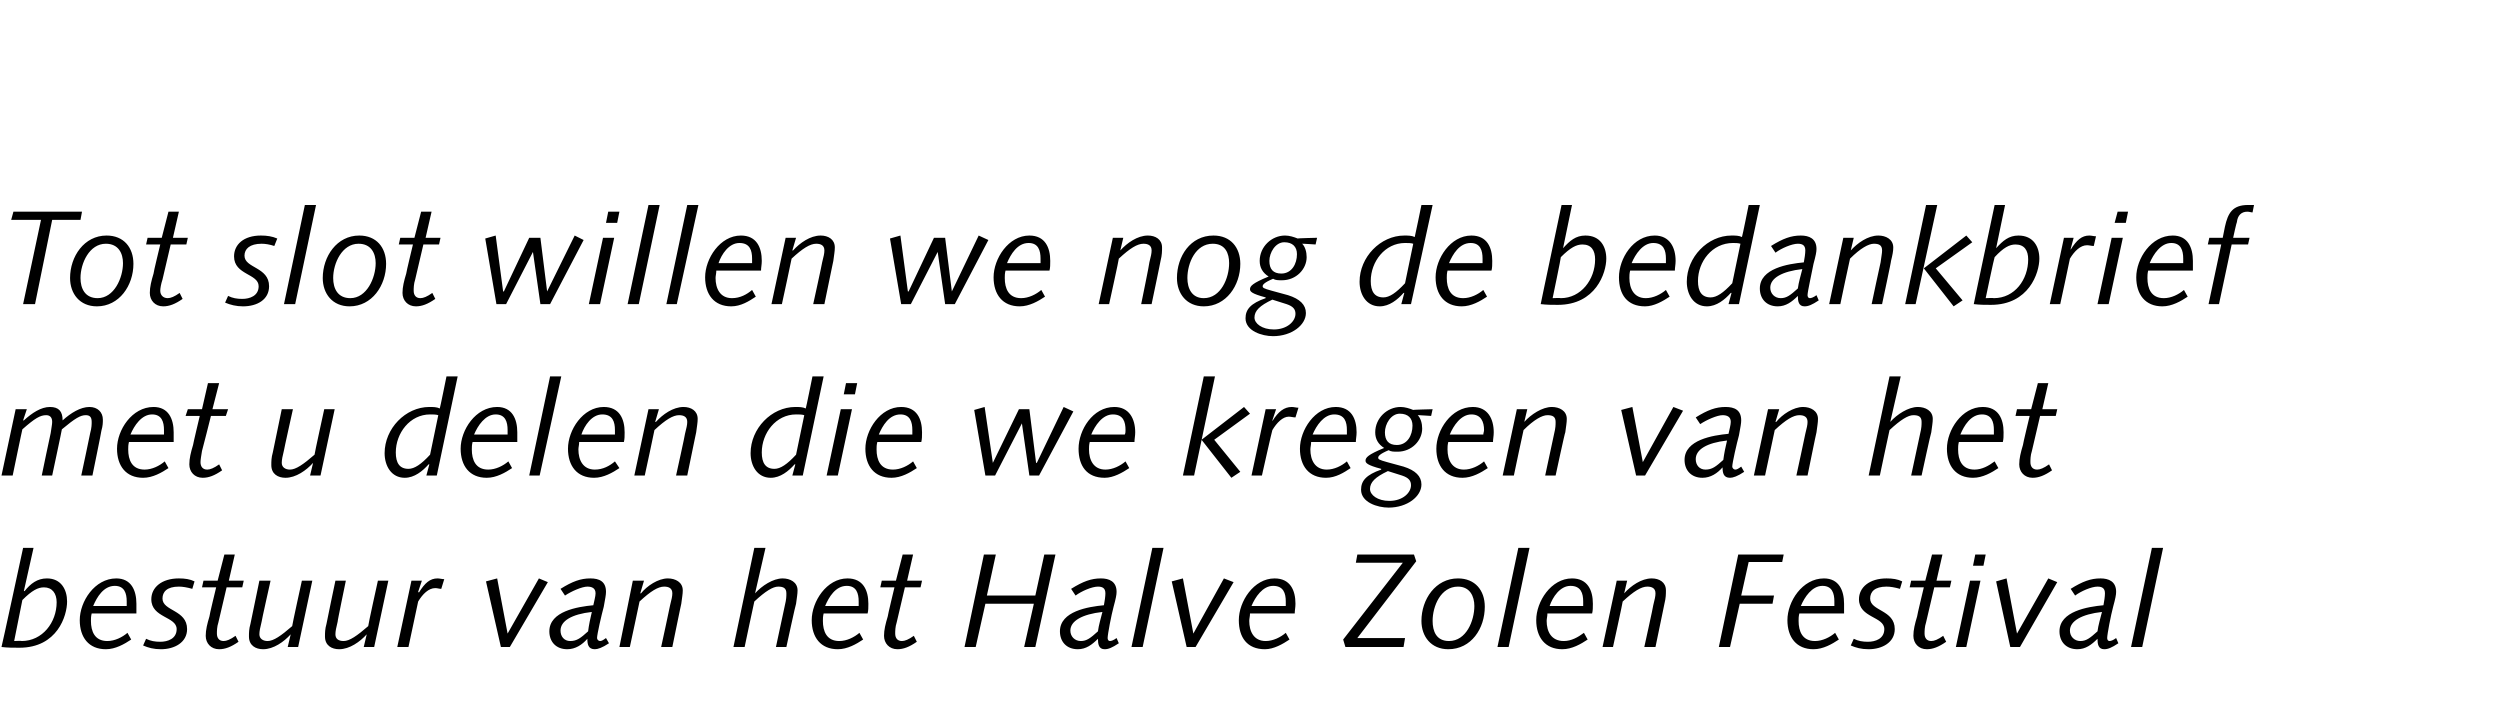 <?xml version="1.0" standalone="no"?><!DOCTYPE svg PUBLIC "-//W3C//DTD SVG 1.1//EN" "http://www.w3.org/Graphics/SVG/1.1/DTD/svg11.dtd"><svg xmlns="http://www.w3.org/2000/svg" version="1.1" width="335.4px" height="96.5px" viewBox="0 -1 335.4 96.5" style="top:-1px">  <desc>Tot slot willen we nog de bedankbrief met u delen die we kregen van het bestuur van het Halve Zolen Festival</desc>  <defs/>  <g id="Polygon70108">    <path d="M 3.1 72.5 L 4.5 72.5 L 3.2 78.3 C 3.2 78.3 3.28 78.29 3.3 78.3 C 4.1 77.3 5 76.6 6.3 76.6 C 8.2 76.6 9 78.1 9 79.7 C 9 81.6 7.7 85.9 2.6 85.9 C 1.8 85.9 1 85.9 0.2 85.8 C 0.23 85.82 3.1 72.5 3.1 72.5 Z M 1.9 85 C 1.9 85 2.93 84.95 2.9 85 C 5.7 85 7.6 82.5 7.6 79.8 C 7.6 78.6 7 77.8 5.9 77.8 C 5.1 77.8 4.3 78.2 3 79.5 C 3.01 79.5 1.9 85 1.9 85 Z M 17 80.3 C 17 80.1 17 79.9 17 79.7 C 17 78.6 16.7 77.6 15.4 77.6 C 13.9 77.6 13 79.1 12.5 80.3 C 12.5 80.3 17 80.3 17 80.3 Z M 12.3 81.3 C 12.2 81.7 12.2 82 12.2 82.3 C 12.2 83.7 12.7 85 14.4 85 C 15.4 85 16.4 84.5 17.1 83.9 C 17.1 83.9 17.6 84.8 17.6 84.8 C 16.7 85.4 15.5 86.1 14.2 86.1 C 11.9 86.1 10.7 84.5 10.7 82.2 C 10.7 79.7 12.7 76.6 15.6 76.6 C 17.6 76.6 18.3 78.2 18.3 80 C 18.3 80.5 18.3 80.9 18.3 81.3 C 18.3 81.3 12.3 81.3 12.3 81.3 Z M 19.6 84.7 C 20.2 85 20.8 85.1 21.5 85.1 C 22.5 85.1 23.7 84.7 23.7 83.4 C 23.7 81.7 20.3 81.9 20.3 79.4 C 20.3 77.8 21.7 76.6 24 76.6 C 24.8 76.6 25.5 76.7 26.1 77 C 26.1 77 25.8 78 25.8 78 C 25.1 77.8 24.5 77.7 24 77.7 C 22.4 77.7 21.8 78.4 21.8 79.3 C 21.8 81 25.1 80.8 25.1 83.4 C 25.1 85.2 23.4 86.1 21.6 86.1 C 20.6 86.1 19.9 85.9 19.2 85.6 C 19.2 85.6 19.6 84.7 19.6 84.7 Z M 27.3 76.9 L 29.2 76.9 L 30.1 73.4 L 31.5 73.4 L 30.7 76.9 L 32.7 76.9 L 32.5 77.8 L 30.4 77.8 C 30.4 77.8 29.3 82.47 29.3 82.5 C 29.1 83.1 29.1 83.7 29.1 84 C 29.1 84.6 29.4 85 30 85 C 30.4 85 30.9 84.8 31.6 84.3 C 31.6 84.3 32 85.1 32 85.1 C 31 85.8 30.2 86.1 29.4 86.1 C 28.3 86.1 27.6 85.3 27.6 84.3 C 27.6 83.5 27.8 82.7 28.1 81.7 C 28.06 81.66 29 77.8 29 77.8 L 27.1 77.8 L 27.3 76.9 Z M 34.8 76.9 L 36.3 76.9 C 36.3 76.9 35.06 82.43 35.1 82.4 C 34.9 83.2 34.8 83.7 34.8 84.1 C 34.8 84.7 35.3 85 35.9 85 C 36.7 85 37.7 84.3 39.2 83 C 39.17 82.96 40.5 76.9 40.5 76.9 L 41.9 76.9 L 40 85.8 L 38.6 85.8 L 39 84.1 C 39 84.1 39.01 84.05 39 84.1 C 38.1 85.1 36.7 86.1 35.3 86.1 C 34.3 86.1 33.4 85.6 33.4 84.4 C 33.4 83.9 33.4 83.4 33.6 82.7 C 33.59 82.7 34.8 76.9 34.8 76.9 Z M 45 76.9 L 46.4 76.9 C 46.4 76.9 45.25 82.43 45.3 82.4 C 45.1 83.2 45 83.7 45 84.1 C 45 84.7 45.4 85 46.1 85 C 46.9 85 47.9 84.3 49.4 83 C 49.36 82.96 50.7 76.9 50.7 76.9 L 52.1 76.9 L 50.2 85.8 L 48.8 85.8 L 49.2 84.1 C 49.2 84.1 49.19 84.05 49.2 84.1 C 48.3 85.1 46.9 86.1 45.5 86.1 C 44.5 86.1 43.6 85.6 43.6 84.4 C 43.6 83.9 43.6 83.4 43.8 82.7 C 43.78 82.7 45 76.9 45 76.9 Z M 55.2 76.9 L 56.6 76.9 L 56.1 78.4 C 56.1 78.4 56.18 78.46 56.2 78.5 C 57 77.2 57.7 76.6 58.7 76.6 C 59 76.6 59.3 76.7 59.6 76.7 C 59.6 76.7 59.2 78 59.2 78 C 58.9 78 58.7 77.9 58.4 77.9 C 57.5 77.9 56.7 78.7 56.1 79.7 C 56.09 79.72 54.8 85.8 54.8 85.8 L 53.3 85.8 L 55.2 76.9 Z M 65.2 77 L 66.7 76.6 L 68.1 84 L 72.3 76.6 L 73.5 77.1 L 68.4 85.8 L 67.2 85.8 L 65.2 77 Z M 76.5 85 C 77.4 85 77.9 84.6 78.9 83.7 C 79 82.9 79.2 81.9 79.4 81.1 C 76.7 81.4 75.2 82.3 75.2 83.6 C 75.2 84.4 75.7 85 76.5 85 Z M 75.2 78 C 76.8 77 77.9 76.6 79.2 76.6 C 80.4 76.6 81.3 77 81.3 78.4 C 81.3 78.8 81.2 79.3 81 80.4 C 80.7 81.5 80.1 84.1 80.1 84.6 C 80.1 84.8 80.3 85 80.5 85 C 80.7 85 80.9 84.9 81.3 84.6 C 81.3 84.6 81.7 85.3 81.7 85.3 C 80.8 85.9 80.2 86.1 79.8 86.1 C 78.9 86.1 78.8 85.4 78.8 84.7 C 78.1 85.5 77.2 86.1 76.1 86.1 C 74.6 86.1 73.7 85.1 73.7 83.7 C 73.7 81 77.5 80.4 79.6 80.2 C 79.7 79.7 79.9 79 79.9 78.6 C 79.9 77.9 79.4 77.7 78.8 77.7 C 78.1 77.7 76.7 78.3 75.8 78.9 C 75.8 78.9 75.2 78 75.2 78 Z M 84.9 76.9 L 86.4 76.9 L 85.9 78.6 C 85.9 78.6 85.97 78.62 86 78.6 C 86.8 77.6 88.3 76.6 89.6 76.6 C 90.6 76.6 91.6 77.1 91.6 78.2 C 91.6 78.7 91.5 79.2 91.4 80 C 91.39 79.97 90.2 85.8 90.2 85.8 L 88.7 85.8 C 88.7 85.8 89.91 80.24 89.9 80.2 C 90.1 79.4 90.2 79 90.2 78.6 C 90.2 77.9 89.7 77.7 89.1 77.7 C 88.3 77.7 87.3 78.3 85.8 79.7 C 85.81 79.72 84.5 85.8 84.5 85.8 L 83.1 85.8 L 84.9 76.9 Z M 101.2 72.5 L 102.7 72.5 L 101.3 78.6 C 101.3 78.6 101.34 78.62 101.3 78.6 C 102.2 77.6 103.7 76.6 105 76.6 C 106 76.6 107 77.1 107 78.2 C 107 78.7 106.9 79.2 106.8 80 C 106.76 79.97 105.5 85.8 105.5 85.8 L 104.1 85.8 C 104.1 85.8 105.28 80.24 105.3 80.2 C 105.5 79.4 105.5 79 105.5 78.6 C 105.5 77.9 105.1 77.7 104.4 77.7 C 103.7 77.7 102.7 78.3 101.2 79.7 C 101.18 79.72 99.9 85.8 99.9 85.8 L 98.4 85.8 L 101.2 72.5 Z M 115.2 80.3 C 115.2 80.1 115.2 79.9 115.2 79.7 C 115.2 78.6 114.9 77.6 113.6 77.6 C 112.1 77.6 111.2 79.1 110.7 80.3 C 110.7 80.3 115.2 80.3 115.2 80.3 Z M 110.5 81.3 C 110.4 81.7 110.4 82 110.4 82.3 C 110.4 83.7 110.9 85 112.6 85 C 113.6 85 114.6 84.5 115.3 83.9 C 115.3 83.9 115.8 84.8 115.8 84.8 C 114.9 85.4 113.7 86.1 112.4 86.1 C 110.1 86.1 108.9 84.5 108.9 82.2 C 108.9 79.7 110.9 76.6 113.7 76.6 C 115.8 76.6 116.5 78.2 116.5 80 C 116.5 80.5 116.5 80.9 116.4 81.3 C 116.4 81.3 110.5 81.3 110.5 81.3 Z M 118.3 76.9 L 120.2 76.9 L 121.1 73.4 L 122.5 73.4 L 121.7 76.9 L 123.7 76.9 L 123.5 77.8 L 121.4 77.8 C 121.4 77.8 120.31 82.47 120.3 82.5 C 120.1 83.1 120.1 83.7 120.1 84 C 120.1 84.6 120.4 85 121 85 C 121.4 85 121.9 84.8 122.6 84.3 C 122.6 84.3 123 85.1 123 85.1 C 122 85.8 121.2 86.1 120.4 86.1 C 119.3 86.1 118.6 85.3 118.6 84.3 C 118.6 83.5 118.8 82.7 119.1 81.7 C 119.07 81.66 120 77.8 120 77.8 L 118.1 77.8 L 118.3 76.9 Z M 132 73.4 L 133.6 73.4 L 132.4 78.9 L 138.9 78.9 L 140.1 73.4 L 141.6 73.4 L 138.9 85.8 L 137.4 85.8 L 138.7 80 L 132.2 80 L 130.9 85.8 L 129.4 85.8 L 132 73.4 Z M 145 85 C 145.8 85 146.3 84.6 147.3 83.7 C 147.4 82.9 147.7 81.9 147.9 81.1 C 145.2 81.4 143.6 82.3 143.6 83.6 C 143.6 84.4 144.2 85 145 85 Z M 143.7 78 C 145.3 77 146.4 76.6 147.7 76.6 C 148.8 76.6 149.8 77 149.8 78.4 C 149.8 78.8 149.7 79.3 149.4 80.4 C 149.1 81.5 148.6 84.1 148.6 84.6 C 148.6 84.8 148.7 85 148.9 85 C 149.1 85 149.4 84.9 149.8 84.6 C 149.8 84.6 150.1 85.3 150.1 85.3 C 149.2 85.9 148.7 86.1 148.2 86.1 C 147.4 86.1 147.3 85.4 147.3 84.7 C 146.5 85.5 145.7 86.1 144.6 86.1 C 143.1 86.1 142.2 85.1 142.2 83.7 C 142.2 81 146 80.4 148.1 80.2 C 148.2 79.7 148.3 79 148.3 78.6 C 148.3 77.9 147.9 77.7 147.3 77.7 C 146.5 77.7 145.1 78.3 144.3 78.9 C 144.3 78.9 143.7 78 143.7 78 Z M 154.6 72.5 L 156.1 72.5 L 153.3 85.8 L 151.8 85.8 L 154.6 72.5 Z M 157.2 77 L 158.7 76.6 L 160.1 84 L 164.2 76.6 L 165.5 77.1 L 160.4 85.8 L 159.2 85.8 L 157.2 77 Z M 172.5 80.3 C 172.5 80.1 172.5 79.9 172.5 79.7 C 172.5 78.6 172.2 77.6 170.8 77.6 C 169.4 77.6 168.4 79.1 167.9 80.3 C 167.9 80.3 172.5 80.3 172.5 80.3 Z M 167.7 81.3 C 167.7 81.7 167.6 82 167.6 82.3 C 167.6 83.7 168.2 85 169.8 85 C 170.8 85 171.8 84.5 172.5 83.9 C 172.5 83.9 173 84.8 173 84.8 C 172.1 85.4 170.9 86.1 169.7 86.1 C 167.3 86.1 166.2 84.5 166.2 82.2 C 166.2 79.7 168.2 76.6 171 76.6 C 173.1 76.6 173.8 78.2 173.8 80 C 173.8 80.5 173.7 80.9 173.7 81.3 C 173.7 81.3 167.7 81.3 167.7 81.3 Z M 180.2 84.8 L 188.2 74.5 L 181.9 74.5 L 182.1 73.4 L 189.7 73.4 L 190 74.3 L 182.1 84.6 L 188.5 84.6 L 188.3 85.8 L 180.5 85.8 L 180.2 84.8 Z M 194.4 85 C 196.7 85 197.8 82.3 197.8 80.3 C 197.8 79 197.2 77.7 195.6 77.7 C 193.3 77.7 192.2 80.3 192.2 82.3 C 192.2 83.7 192.7 85 194.4 85 Z M 195.6 76.6 C 197.9 76.6 199.2 78.2 199.2 80.4 C 199.2 83.3 197.4 86.1 194.3 86.1 C 192 86.1 190.7 84.4 190.7 82.3 C 190.7 79.4 192.6 76.6 195.6 76.6 Z M 203.7 72.5 L 205.2 72.5 L 202.4 85.8 L 200.9 85.8 L 203.7 72.5 Z M 212.4 80.3 C 212.4 80.1 212.4 79.9 212.4 79.7 C 212.4 78.6 212.1 77.6 210.7 77.6 C 209.3 77.6 208.3 79.1 207.9 80.3 C 207.9 80.3 212.4 80.3 212.4 80.3 Z M 207.6 81.3 C 207.6 81.7 207.5 82 207.5 82.3 C 207.5 83.7 208.1 85 209.8 85 C 210.8 85 211.7 84.5 212.5 83.9 C 212.5 83.9 213 84.8 213 84.8 C 212.1 85.4 210.9 86.1 209.6 86.1 C 207.3 86.1 206.1 84.5 206.1 82.2 C 206.1 79.7 208.1 76.6 210.9 76.6 C 213 76.6 213.7 78.2 213.7 80 C 213.7 80.5 213.7 80.9 213.6 81.3 C 213.6 81.3 207.6 81.3 207.6 81.3 Z M 216.9 76.9 L 218.3 76.9 L 217.9 78.6 C 217.9 78.6 217.89 78.62 217.9 78.6 C 218.8 77.6 220.2 76.6 221.6 76.6 C 222.6 76.6 223.5 77.1 223.5 78.2 C 223.5 78.7 223.5 79.2 223.3 80 C 223.31 79.97 222.1 85.8 222.1 85.8 L 220.6 85.8 C 220.6 85.8 221.83 80.24 221.8 80.2 C 222 79.4 222.1 79 222.1 78.6 C 222.1 77.9 221.6 77.7 221 77.7 C 220.2 77.7 219.2 78.3 217.7 79.7 C 217.73 79.72 216.4 85.8 216.4 85.8 L 215 85.8 L 216.9 76.9 Z M 233.2 73.4 L 239.3 73.4 L 239.1 74.4 L 234.6 74.4 L 233.6 78.9 L 238 78.9 L 237.8 80 L 233.4 80 L 232.1 85.8 L 230.6 85.8 L 233.2 73.4 Z M 246.1 80.3 C 246.1 80.1 246.1 79.9 246.1 79.7 C 246.1 78.6 245.8 77.6 244.5 77.6 C 243.1 77.6 242.1 79.1 241.6 80.3 C 241.6 80.3 246.1 80.3 246.1 80.3 Z M 241.4 81.3 C 241.3 81.7 241.3 82 241.3 82.3 C 241.3 83.7 241.8 85 243.5 85 C 244.5 85 245.5 84.5 246.2 83.9 C 246.2 83.9 246.7 84.8 246.7 84.8 C 245.8 85.4 244.6 86.1 243.3 86.1 C 241 86.1 239.8 84.5 239.8 82.2 C 239.8 79.7 241.8 76.6 244.7 76.6 C 246.7 76.6 247.4 78.2 247.4 80 C 247.4 80.5 247.4 80.9 247.4 81.3 C 247.4 81.3 241.4 81.3 241.4 81.3 Z M 248.7 84.7 C 249.3 85 249.9 85.1 250.6 85.1 C 251.6 85.1 252.8 84.7 252.8 83.4 C 252.8 81.7 249.4 81.9 249.4 79.4 C 249.4 77.8 250.8 76.6 253.1 76.6 C 253.9 76.6 254.6 76.7 255.2 77 C 255.2 77 254.9 78 254.9 78 C 254.2 77.8 253.6 77.7 253.1 77.7 C 251.5 77.7 250.9 78.4 250.9 79.3 C 250.9 81 254.2 80.8 254.2 83.4 C 254.2 85.2 252.5 86.1 250.7 86.1 C 249.7 86.1 249 85.9 248.3 85.6 C 248.3 85.6 248.7 84.7 248.7 84.7 Z M 256.4 76.9 L 258.3 76.9 L 259.2 73.4 L 260.6 73.4 L 259.8 76.9 L 261.8 76.9 L 261.6 77.8 L 259.5 77.8 C 259.5 77.8 258.41 82.47 258.4 82.5 C 258.2 83.1 258.2 83.7 258.2 84 C 258.2 84.6 258.5 85 259.1 85 C 259.5 85 260 84.8 260.7 84.3 C 260.7 84.3 261.1 85.1 261.1 85.1 C 260.1 85.8 259.3 86.1 258.5 86.1 C 257.4 86.1 256.7 85.3 256.7 84.3 C 256.7 83.5 256.9 82.7 257.2 81.7 C 257.17 81.66 258.1 77.8 258.1 77.8 L 256.2 77.8 L 256.4 76.9 Z M 264.3 76.9 L 265.7 76.9 L 263.8 85.8 L 262.4 85.8 L 264.3 76.9 Z M 265 73.4 L 266.4 73.4 L 266.1 74.9 L 264.7 74.9 L 265 73.4 Z M 267.8 77 L 269.2 76.6 L 270.6 84 L 274.8 76.6 L 276 77.1 L 271 85.8 L 269.7 85.8 L 267.8 77 Z M 279.1 85 C 279.9 85 280.4 84.6 281.4 83.7 C 281.5 82.9 281.8 81.9 282 81.1 C 279.3 81.4 277.7 82.3 277.7 83.6 C 277.7 84.4 278.3 85 279.1 85 Z M 277.8 78 C 279.4 77 280.5 76.6 281.8 76.6 C 282.9 76.6 283.9 77 283.9 78.4 C 283.9 78.8 283.8 79.3 283.5 80.4 C 283.2 81.5 282.7 84.1 282.7 84.6 C 282.7 84.8 282.8 85 283 85 C 283.2 85 283.5 84.9 283.9 84.6 C 283.9 84.6 284.2 85.3 284.2 85.3 C 283.3 85.9 282.8 86.1 282.3 86.1 C 281.5 86.1 281.4 85.4 281.4 84.7 C 280.6 85.5 279.8 86.1 278.7 86.1 C 277.2 86.1 276.3 85.1 276.3 83.7 C 276.3 81 280.1 80.4 282.2 80.2 C 282.3 79.7 282.4 79 282.4 78.6 C 282.4 77.9 282 77.7 281.4 77.7 C 280.6 77.7 279.2 78.3 278.4 78.9 C 278.4 78.9 277.8 78 277.8 78 Z M 288.7 72.5 L 290.2 72.5 L 287.4 85.8 L 285.9 85.8 L 288.7 72.5 Z " stroke="none" fill="#000"/>  </g>  <g id="Polygon70107">    <path d="M 2.1 53.9 L 3.6 53.9 L 3.1 55.4 C 3.1 55.4 3.17 55.42 3.2 55.4 C 4.3 54.4 5.5 53.6 6.7 53.6 C 7.9 53.6 8.4 54.2 8.4 55.4 C 9.5 54.4 10.8 53.6 12 53.6 C 13.1 53.6 13.8 54.3 13.8 55.3 C 13.8 55.7 13.8 56.1 13.6 56.8 C 13.63 56.81 12.4 62.8 12.4 62.8 L 10.9 62.8 C 10.9 62.8 12.11 57.15 12.1 57.1 C 12.3 56.4 12.3 55.9 12.3 55.6 C 12.3 54.9 12 54.7 11.5 54.7 C 10.8 54.7 10.1 55.1 8.3 56.6 C 8.33 56.57 7 62.8 7 62.8 L 5.6 62.8 C 5.6 62.8 6.77 57.15 6.8 57.1 C 6.9 56.4 7 55.9 7 55.6 C 7 54.9 6.6 54.7 6.2 54.7 C 5.4 54.7 4.7 55.1 3 56.6 C 2.99 56.57 1.7 62.8 1.7 62.8 L 0.2 62.8 L 2.1 53.9 Z M 22 57.3 C 22 57.1 22 56.9 22 56.7 C 22 55.6 21.7 54.6 20.4 54.6 C 19 54.6 18 56.1 17.5 57.3 C 17.5 57.3 22 57.3 22 57.3 Z M 17.3 58.3 C 17.2 58.7 17.2 59 17.2 59.3 C 17.2 60.7 17.7 62 19.4 62 C 20.4 62 21.4 61.5 22.1 60.9 C 22.1 60.9 22.6 61.8 22.6 61.8 C 21.7 62.4 20.5 63.1 19.2 63.1 C 16.9 63.1 15.7 61.5 15.7 59.2 C 15.7 56.7 17.7 53.6 20.6 53.6 C 22.6 53.6 23.3 55.2 23.3 57 C 23.3 57.5 23.3 57.9 23.3 58.3 C 23.3 58.3 17.3 58.3 17.3 58.3 Z M 25.2 53.9 L 27.1 53.9 L 27.9 50.4 L 29.4 50.4 L 28.5 53.9 L 30.6 53.9 L 30.3 54.8 L 28.3 54.8 C 28.3 54.8 27.13 59.47 27.1 59.5 C 27 60.1 26.9 60.7 26.9 61 C 26.9 61.6 27.2 62 27.8 62 C 28.2 62 28.7 61.8 29.4 61.3 C 29.4 61.3 29.8 62.1 29.8 62.1 C 28.8 62.8 28 63.1 27.2 63.1 C 26.1 63.1 25.4 62.3 25.4 61.3 C 25.4 60.5 25.6 59.7 25.9 58.7 C 25.88 58.66 26.8 54.8 26.8 54.8 L 24.9 54.8 L 25.2 53.9 Z M 37.8 53.9 L 39.3 53.9 C 39.3 53.9 38.07 59.43 38.1 59.4 C 37.9 60.2 37.8 60.7 37.8 61.1 C 37.8 61.7 38.3 62 38.9 62 C 39.7 62 40.7 61.3 42.2 60 C 42.17 59.96 43.5 53.9 43.5 53.9 L 44.9 53.9 L 43 62.8 L 41.6 62.8 L 42 61.1 C 42 61.1 42.01 61.05 42 61.1 C 41.1 62.1 39.7 63.1 38.3 63.1 C 37.3 63.1 36.4 62.6 36.4 61.4 C 36.4 60.9 36.4 60.4 36.6 59.7 C 36.59 59.7 37.8 53.9 37.8 53.9 Z M 57.6 61.3 C 57.6 61.3 57.53 61.27 57.5 61.3 C 56.7 62.2 55.6 63.1 54.3 63.1 C 52.5 63.1 51.6 61.5 51.6 59.8 C 51.6 56.5 54.4 53.6 57.6 53.6 C 58.1 53.6 58.6 53.6 59 53.8 C 59.04 53.76 59.9 49.5 59.9 49.5 L 61.4 49.5 L 58.6 62.8 L 57.2 62.8 L 57.6 61.3 Z M 58.8 54.7 C 58.5 54.6 58.1 54.6 57.7 54.6 C 55 54.6 53.1 57.1 53.1 59.7 C 53.1 61.1 53.6 61.9 54.8 61.9 C 55.6 61.9 56.5 61.3 57.7 60 C 57.7 60 58.8 54.7 58.8 54.7 Z M 68.1 57.3 C 68.1 57.1 68.1 56.9 68.1 56.7 C 68.1 55.6 67.8 54.6 66.5 54.6 C 65.1 54.6 64.1 56.1 63.6 57.3 C 63.6 57.3 68.1 57.3 68.1 57.3 Z M 63.4 58.3 C 63.3 58.7 63.3 59 63.3 59.3 C 63.3 60.7 63.8 62 65.5 62 C 66.5 62 67.5 61.5 68.2 60.9 C 68.2 60.9 68.7 61.8 68.7 61.8 C 67.8 62.4 66.6 63.1 65.3 63.1 C 63 63.1 61.8 61.5 61.8 59.2 C 61.8 56.7 63.8 53.6 66.7 53.6 C 68.7 53.6 69.4 55.2 69.4 57 C 69.4 57.5 69.4 57.9 69.4 58.3 C 69.4 58.3 63.4 58.3 63.4 58.3 Z M 73.8 49.5 L 75.3 49.5 L 72.4 62.8 L 71 62.8 L 73.8 49.5 Z M 82.5 57.3 C 82.5 57.1 82.5 56.9 82.5 56.7 C 82.5 55.6 82.2 54.6 80.8 54.6 C 79.4 54.6 78.4 56.1 78 57.3 C 78 57.3 82.5 57.3 82.5 57.3 Z M 77.7 58.3 C 77.7 58.7 77.6 59 77.6 59.3 C 77.6 60.7 78.2 62 79.8 62 C 80.9 62 81.8 61.5 82.5 60.9 C 82.5 60.9 83.1 61.8 83.1 61.8 C 82.2 62.4 81 63.1 79.7 63.1 C 77.4 63.1 76.2 61.5 76.2 59.2 C 76.2 56.7 78.2 53.6 81 53.6 C 83.1 53.6 83.8 55.2 83.8 57 C 83.8 57.5 83.8 57.9 83.7 58.3 C 83.7 58.3 77.7 58.3 77.7 58.3 Z M 87 53.9 L 88.4 53.9 L 87.9 55.6 C 87.9 55.6 87.98 55.62 88 55.6 C 88.9 54.6 90.3 53.6 91.7 53.6 C 92.7 53.6 93.6 54.1 93.6 55.2 C 93.6 55.7 93.5 56.2 93.4 57 C 93.4 56.97 92.2 62.8 92.2 62.8 L 90.7 62.8 C 90.7 62.8 91.93 57.24 91.9 57.2 C 92.1 56.4 92.2 56 92.2 55.6 C 92.2 54.9 91.7 54.7 91.1 54.7 C 90.3 54.7 89.3 55.3 87.8 56.7 C 87.82 56.72 86.5 62.8 86.5 62.8 L 85.1 62.8 L 87 53.9 Z M 106.7 61.3 C 106.7 61.3 106.63 61.27 106.6 61.3 C 105.8 62.2 104.7 63.1 103.4 63.1 C 101.6 63.1 100.7 61.5 100.7 59.8 C 100.7 56.5 103.5 53.6 106.7 53.6 C 107.2 53.6 107.7 53.6 108.1 53.8 C 108.14 53.76 109 49.5 109 49.5 L 110.5 49.5 L 107.7 62.8 L 106.3 62.8 L 106.7 61.3 Z M 107.9 54.7 C 107.6 54.6 107.2 54.6 106.8 54.6 C 104.1 54.6 102.2 57.1 102.2 59.7 C 102.2 61.1 102.7 61.9 103.9 61.9 C 104.7 61.9 105.6 61.3 106.8 60 C 106.8 60 107.9 54.7 107.9 54.7 Z M 112.8 53.9 L 114.3 53.9 L 112.4 62.8 L 110.9 62.8 L 112.8 53.9 Z M 113.5 50.4 L 115 50.4 L 114.7 51.9 L 113.2 51.9 L 113.5 50.4 Z M 122.4 57.3 C 122.4 57.1 122.4 56.9 122.4 56.7 C 122.4 55.6 122.1 54.6 120.8 54.6 C 119.3 54.6 118.4 56.1 117.9 57.3 C 117.9 57.3 122.4 57.3 122.4 57.3 Z M 117.7 58.3 C 117.6 58.7 117.6 59 117.6 59.3 C 117.6 60.7 118.1 62 119.8 62 C 120.8 62 121.8 61.5 122.5 60.9 C 122.5 60.9 123 61.8 123 61.8 C 122.1 62.4 120.9 63.1 119.6 63.1 C 117.3 63.1 116.1 61.5 116.1 59.2 C 116.1 56.7 118.1 53.6 120.9 53.6 C 123 53.6 123.7 55.2 123.7 57 C 123.7 57.5 123.7 57.9 123.6 58.3 C 123.6 58.3 117.7 58.3 117.7 58.3 Z M 130.7 54 L 132.1 53.6 L 133.2 61.1 L 133.2 61.1 L 136.7 53.9 L 138.1 53.9 L 139 61.1 L 139.1 61.1 L 142.7 53.6 L 144 54.2 L 139.4 62.8 L 138.1 62.8 L 137.1 55.8 L 137.1 55.8 L 133.5 62.8 L 132.2 62.8 L 130.7 54 Z M 150.9 57.3 C 151 57.1 151 56.9 151 56.7 C 151 55.6 150.7 54.6 149.3 54.6 C 147.9 54.6 146.9 56.1 146.4 57.3 C 146.4 57.3 150.9 57.3 150.9 57.3 Z M 146.2 58.3 C 146.1 58.7 146.1 59 146.1 59.3 C 146.1 60.7 146.7 62 148.3 62 C 149.3 62 150.3 61.5 151 60.9 C 151 60.9 151.5 61.8 151.5 61.8 C 150.6 62.4 149.4 63.1 148.2 63.1 C 145.8 63.1 144.7 61.5 144.7 59.2 C 144.7 56.7 146.6 53.6 149.5 53.6 C 151.5 53.6 152.3 55.2 152.3 57 C 152.3 57.5 152.2 57.9 152.2 58.3 C 152.2 58.3 146.2 58.3 146.2 58.3 Z M 161.2 58 L 166.9 53.6 L 167.7 54.5 L 162.9 58 L 166.4 62.3 L 165.2 63.1 L 161.2 58 Z M 161.5 49.5 L 163 49.5 L 160.2 62.8 L 158.7 62.8 L 161.5 49.5 Z M 169.8 53.9 L 171.2 53.9 L 170.7 55.4 C 170.7 55.4 170.75 55.46 170.7 55.5 C 171.5 54.2 172.3 53.6 173.3 53.6 C 173.6 53.6 173.9 53.7 174.2 53.7 C 174.2 53.7 173.8 55 173.8 55 C 173.5 55 173.2 54.9 172.9 54.9 C 172.1 54.9 171.3 55.7 170.7 56.7 C 170.66 56.72 169.3 62.8 169.3 62.8 L 167.9 62.8 L 169.8 53.9 Z M 180.7 57.3 C 180.7 57.1 180.7 56.9 180.7 56.7 C 180.7 55.6 180.4 54.6 179 54.6 C 177.6 54.6 176.6 56.1 176.1 57.3 C 176.1 57.3 180.7 57.3 180.7 57.3 Z M 175.9 58.3 C 175.9 58.7 175.8 59 175.8 59.3 C 175.8 60.7 176.4 62 178 62 C 179 62 180 61.5 180.7 60.9 C 180.7 60.9 181.2 61.8 181.2 61.8 C 180.3 62.4 179.2 63.1 177.9 63.1 C 175.6 63.1 174.4 61.5 174.4 59.2 C 174.4 56.7 176.4 53.6 179.2 53.6 C 181.3 53.6 182 55.2 182 57 C 182 57.5 181.9 57.9 181.9 58.3 C 181.9 58.3 175.9 58.3 175.9 58.3 Z M 188.3 61.6 C 189.9 62.1 190.7 62.9 190.7 64 C 190.7 65.6 188.8 67.1 186.3 67.1 C 184.8 67.1 182.6 66.4 182.6 64.7 C 182.6 63.5 183.3 62.7 185.3 62 C 185.3 62 185.3 61.9 185.3 61.9 C 183.4 61.4 183.2 61.1 183.2 60.8 C 183.2 60.4 183.5 60 185.7 59.1 C 184.9 58.6 184.5 57.9 184.5 57 C 184.5 55.1 186.1 53.6 187.9 53.6 C 188.5 53.6 189.1 53.8 189.6 54 C 189.56 53.96 192.2 53.9 192.2 53.9 L 192 54.8 C 192 54.8 190.17 54.68 190.2 54.7 C 190.6 55.1 190.8 55.8 190.8 56.5 C 190.8 58.1 189.4 59.6 187.5 59.6 C 187 59.6 186.6 59.6 186.3 59.4 C 185.1 59.9 184.9 60.2 184.9 60.4 C 184.9 60.6 185 60.7 186.1 61 C 186.1 61 188.3 61.6 188.3 61.6 Z M 186.2 62.2 C 184.5 63 183.8 63.7 183.8 64.6 C 183.8 65.4 184.8 66.2 186.4 66.2 C 188.2 66.2 189.3 65.1 189.3 64.1 C 189.3 63.5 189 63.1 188.1 62.8 C 188.1 62.8 186.2 62.2 186.2 62.2 Z M 187.4 58.7 C 188.8 58.7 189.5 57.4 189.5 56.1 C 189.5 55.1 188.9 54.5 187.8 54.5 C 186.6 54.5 185.8 55.9 185.8 57 C 185.8 58.1 186.3 58.7 187.4 58.7 Z M 199 57.3 C 199 57.1 199.1 56.9 199.1 56.7 C 199.1 55.6 198.7 54.6 197.4 54.6 C 196 54.6 195 56.1 194.5 57.3 C 194.5 57.3 199 57.3 199 57.3 Z M 194.3 58.3 C 194.2 58.7 194.2 59 194.2 59.3 C 194.2 60.7 194.8 62 196.4 62 C 197.4 62 198.4 61.5 199.1 60.9 C 199.1 60.9 199.6 61.8 199.6 61.8 C 198.7 62.4 197.5 63.1 196.2 63.1 C 193.9 63.1 192.7 61.5 192.7 59.2 C 192.7 56.7 194.7 53.6 197.6 53.6 C 199.6 53.6 200.4 55.2 200.4 57 C 200.4 57.5 200.3 57.9 200.3 58.3 C 200.3 58.3 194.3 58.3 194.3 58.3 Z M 203.5 53.9 L 204.9 53.9 L 204.5 55.6 C 204.5 55.6 204.53 55.62 204.5 55.6 C 205.4 54.6 206.9 53.6 208.2 53.6 C 209.2 53.6 210.2 54.1 210.2 55.2 C 210.2 55.7 210.1 56.2 210 57 C 209.95 56.97 208.7 62.8 208.7 62.8 L 207.3 62.8 C 207.3 62.8 208.48 57.24 208.5 57.2 C 208.7 56.4 208.7 56 208.7 55.6 C 208.7 54.9 208.3 54.7 207.6 54.7 C 206.9 54.7 205.8 55.3 204.4 56.7 C 204.37 56.72 203.1 62.8 203.1 62.8 L 201.6 62.8 L 203.5 53.9 Z M 217.5 54 L 219 53.6 L 220.4 61 L 224.5 53.6 L 225.8 54.1 L 220.7 62.8 L 219.5 62.8 L 217.5 54 Z M 228.8 62 C 229.7 62 230.2 61.6 231.2 60.7 C 231.3 59.9 231.5 58.9 231.7 58.1 C 229 58.4 227.5 59.3 227.5 60.6 C 227.5 61.4 228 62 228.8 62 Z M 227.5 55 C 229.1 54 230.2 53.6 231.5 53.6 C 232.7 53.6 233.6 54 233.6 55.4 C 233.6 55.8 233.5 56.3 233.3 57.4 C 233 58.5 232.4 61.1 232.4 61.6 C 232.4 61.8 232.6 62 232.8 62 C 233 62 233.2 61.9 233.6 61.6 C 233.6 61.6 234 62.3 234 62.3 C 233.1 62.9 232.5 63.1 232.1 63.1 C 231.2 63.1 231.1 62.4 231.1 61.7 C 230.4 62.5 229.5 63.1 228.4 63.1 C 226.9 63.1 226 62.1 226 60.7 C 226 58 229.8 57.4 231.9 57.2 C 232 56.7 232.2 56 232.2 55.6 C 232.2 54.9 231.7 54.7 231.1 54.7 C 230.4 54.7 229 55.3 228.1 55.9 C 228.1 55.9 227.5 55 227.5 55 Z M 237.2 53.9 L 238.7 53.9 L 238.2 55.6 C 238.2 55.6 238.27 55.62 238.3 55.6 C 239.1 54.6 240.6 53.6 241.9 53.6 C 242.9 53.6 243.9 54.1 243.9 55.2 C 243.9 55.7 243.8 56.2 243.7 57 C 243.68 56.97 242.5 62.8 242.5 62.8 L 241 62.8 C 241 62.8 242.21 57.24 242.2 57.2 C 242.4 56.4 242.5 56 242.5 55.6 C 242.5 54.9 242 54.7 241.4 54.7 C 240.6 54.7 239.6 55.3 238.1 56.7 C 238.1 56.72 236.8 62.8 236.8 62.8 L 235.3 62.8 L 237.2 53.9 Z M 253.5 49.5 L 255 49.5 L 253.6 55.6 C 253.6 55.6 253.64 55.62 253.6 55.6 C 254.5 54.6 256 53.6 257.3 53.6 C 258.3 53.6 259.3 54.1 259.3 55.2 C 259.3 55.7 259.2 56.2 259.1 57 C 259.06 56.97 257.8 62.8 257.8 62.8 L 256.4 62.8 C 256.4 62.8 257.58 57.24 257.6 57.2 C 257.8 56.4 257.8 56 257.8 55.6 C 257.8 54.9 257.4 54.7 256.7 54.7 C 256 54.7 255 55.3 253.5 56.7 C 253.48 56.72 252.2 62.8 252.2 62.8 L 250.7 62.8 L 253.5 49.5 Z M 267.5 57.3 C 267.5 57.1 267.5 56.9 267.5 56.7 C 267.5 55.6 267.2 54.6 265.9 54.6 C 264.4 54.6 263.5 56.1 263 57.3 C 263 57.3 267.5 57.3 267.5 57.3 Z M 262.8 58.3 C 262.7 58.7 262.7 59 262.7 59.3 C 262.7 60.7 263.2 62 264.9 62 C 265.9 62 266.8 61.5 267.6 60.9 C 267.6 60.9 268.1 61.8 268.1 61.8 C 267.2 62.4 266 63.1 264.7 63.1 C 262.4 63.1 261.2 61.5 261.2 59.2 C 261.2 56.7 263.2 53.6 266 53.6 C 268.1 53.6 268.8 55.2 268.8 57 C 268.8 57.5 268.8 57.9 268.7 58.3 C 268.7 58.3 262.8 58.3 262.8 58.3 Z M 270.6 53.9 L 272.5 53.9 L 273.4 50.4 L 274.8 50.4 L 274 53.9 L 276 53.9 L 275.8 54.8 L 273.7 54.8 C 273.7 54.8 272.61 59.47 272.6 59.5 C 272.4 60.1 272.4 60.7 272.4 61 C 272.4 61.6 272.7 62 273.3 62 C 273.7 62 274.2 61.8 274.9 61.3 C 274.9 61.3 275.3 62.1 275.3 62.1 C 274.3 62.8 273.5 63.1 272.7 63.1 C 271.6 63.1 270.9 62.3 270.9 61.3 C 270.9 60.5 271.1 59.7 271.4 58.7 C 271.37 58.66 272.3 54.8 272.3 54.8 L 270.4 54.8 L 270.6 53.9 Z " stroke="none" fill="#000"/>  </g>  <g id="Polygon70106">    <path d="M 5.5 28.5 L 1.5 28.5 L 1.8 27.4 L 11 27.4 L 10.8 28.5 L 7 28.5 L 4.7 39.8 L 3.1 39.8 L 5.5 28.5 Z M 13.1 39 C 15.3 39 16.5 36.3 16.5 34.3 C 16.5 33 15.9 31.7 14.2 31.7 C 12 31.7 10.8 34.3 10.8 36.3 C 10.8 37.7 11.4 39 13.1 39 Z M 14.3 30.6 C 16.6 30.6 17.9 32.2 17.9 34.4 C 17.9 37.3 16 40.1 13 40.1 C 10.7 40.1 9.4 38.4 9.4 36.3 C 9.4 33.4 11.3 30.6 14.3 30.6 Z M 19.8 30.9 L 21.7 30.9 L 22.6 27.4 L 24 27.4 L 23.2 30.9 L 25.2 30.9 L 25 31.8 L 22.9 31.8 C 22.9 31.8 21.8 36.47 21.8 36.5 C 21.6 37.1 21.5 37.7 21.5 38 C 21.5 38.6 21.9 39 22.5 39 C 22.9 39 23.4 38.8 24.1 38.3 C 24.1 38.3 24.5 39.1 24.5 39.1 C 23.5 39.8 22.7 40.1 21.9 40.1 C 20.8 40.1 20.1 39.3 20.1 38.3 C 20.1 37.5 20.3 36.7 20.6 35.7 C 20.56 35.66 21.5 31.8 21.5 31.8 L 19.6 31.8 L 19.8 30.9 Z M 30.6 38.7 C 31.2 39 31.8 39.1 32.5 39.1 C 33.5 39.1 34.7 38.7 34.7 37.4 C 34.7 35.7 31.4 35.9 31.4 33.4 C 31.4 31.8 32.7 30.6 35 30.6 C 35.8 30.6 36.5 30.7 37.2 31 C 37.2 31 36.8 32 36.8 32 C 36.2 31.8 35.6 31.7 35.1 31.7 C 33.5 31.7 32.8 32.4 32.8 33.3 C 32.8 35 36.1 34.8 36.1 37.4 C 36.1 39.2 34.5 40.1 32.6 40.1 C 31.7 40.1 30.9 39.9 30.2 39.6 C 30.2 39.6 30.6 38.7 30.6 38.7 Z M 40.9 26.5 L 42.4 26.5 L 39.6 39.8 L 38.1 39.8 L 40.9 26.5 Z M 47 39 C 49.2 39 50.4 36.3 50.4 34.3 C 50.4 33 49.8 31.7 48.1 31.7 C 45.9 31.7 44.7 34.3 44.7 36.3 C 44.7 37.7 45.3 39 47 39 Z M 48.2 30.6 C 50.5 30.6 51.8 32.2 51.8 34.4 C 51.8 37.3 49.9 40.1 46.9 40.1 C 44.6 40.1 43.3 38.4 43.3 36.3 C 43.3 33.4 45.2 30.6 48.2 30.6 Z M 53.7 30.9 L 55.6 30.9 L 56.5 27.4 L 57.9 27.4 L 57.1 30.9 L 59.1 30.9 L 58.9 31.8 L 56.8 31.8 C 56.8 31.8 55.71 36.47 55.7 36.5 C 55.5 37.1 55.5 37.7 55.5 38 C 55.5 38.6 55.8 39 56.4 39 C 56.8 39 57.3 38.8 58 38.3 C 58 38.3 58.4 39.1 58.4 39.1 C 57.4 39.8 56.6 40.1 55.8 40.1 C 54.7 40.1 54 39.3 54 38.3 C 54 37.5 54.2 36.7 54.5 35.7 C 54.47 35.66 55.4 31.8 55.4 31.8 L 53.5 31.8 L 53.7 30.9 Z M 65.1 31 L 66.5 30.6 L 67.5 38.1 L 67.6 38.1 L 71 30.9 L 72.5 30.9 L 73.4 38.1 L 73.4 38.1 L 77.1 30.6 L 78.3 31.2 L 73.8 39.8 L 72.5 39.8 L 71.5 32.8 L 71.5 32.8 L 67.9 39.8 L 66.6 39.8 L 65.1 31 Z M 80.9 30.9 L 82.4 30.9 L 80.5 39.8 L 79 39.8 L 80.9 30.9 Z M 81.6 27.4 L 83.1 27.4 L 82.8 28.9 L 81.3 28.9 L 81.6 27.4 Z M 87 26.5 L 88.5 26.5 L 85.7 39.8 L 84.2 39.8 L 87 26.5 Z M 92.2 26.5 L 93.7 26.5 L 90.8 39.8 L 89.4 39.8 L 92.2 26.5 Z M 100.9 34.3 C 100.9 34.1 100.9 33.9 100.9 33.7 C 100.9 32.6 100.6 31.6 99.2 31.6 C 97.8 31.6 96.8 33.1 96.4 34.3 C 96.4 34.3 100.9 34.3 100.9 34.3 Z M 96.1 35.3 C 96.1 35.7 96 36 96 36.3 C 96 37.7 96.6 39 98.2 39 C 99.3 39 100.2 38.5 100.9 37.9 C 100.9 37.9 101.4 38.8 101.4 38.8 C 100.5 39.4 99.4 40.1 98.1 40.1 C 95.8 40.1 94.6 38.5 94.6 36.2 C 94.6 33.7 96.6 30.6 99.4 30.6 C 101.5 30.6 102.2 32.2 102.2 34 C 102.2 34.5 102.1 34.9 102.1 35.3 C 102.1 35.3 96.1 35.3 96.1 35.3 Z M 105.4 30.9 L 106.8 30.9 L 106.3 32.6 C 106.3 32.6 106.38 32.62 106.4 32.6 C 107.3 31.6 108.7 30.6 110.1 30.6 C 111.1 30.6 112 31.1 112 32.2 C 112 32.7 111.9 33.2 111.8 34 C 111.8 33.97 110.6 39.8 110.6 39.8 L 109.1 39.8 C 109.1 39.8 110.32 34.24 110.3 34.2 C 110.5 33.4 110.6 33 110.6 32.6 C 110.6 31.9 110.1 31.7 109.5 31.7 C 108.7 31.7 107.7 32.3 106.2 33.7 C 106.22 33.72 104.9 39.8 104.9 39.8 L 103.5 39.8 L 105.4 30.9 Z M 119.4 31 L 120.8 30.6 L 121.8 38.1 L 121.9 38.1 L 125.3 30.9 L 126.8 30.9 L 127.7 38.1 L 127.7 38.1 L 131.3 30.6 L 132.6 31.2 L 128.1 39.8 L 126.8 39.8 L 125.8 32.8 L 125.8 32.8 L 122.2 39.8 L 120.9 39.8 L 119.4 31 Z M 139.6 34.3 C 139.6 34.1 139.6 33.9 139.6 33.7 C 139.6 32.6 139.3 31.6 138 31.6 C 136.5 31.6 135.6 33.1 135.1 34.3 C 135.1 34.3 139.6 34.3 139.6 34.3 Z M 134.9 35.3 C 134.8 35.7 134.8 36 134.8 36.3 C 134.8 37.7 135.3 39 137 39 C 138 39 139 38.5 139.7 37.9 C 139.7 37.9 140.2 38.8 140.2 38.8 C 139.3 39.4 138.1 40.1 136.8 40.1 C 134.5 40.1 133.3 38.5 133.3 36.2 C 133.3 33.7 135.3 30.6 138.1 30.6 C 140.2 30.6 140.9 32.2 140.9 34 C 140.9 34.5 140.9 34.9 140.8 35.3 C 140.8 35.3 134.9 35.3 134.9 35.3 Z M 149.3 30.9 L 150.7 30.9 L 150.3 32.6 C 150.3 32.6 150.3 32.62 150.3 32.6 C 151.2 31.6 152.6 30.6 154 30.6 C 155 30.6 155.9 31.1 155.9 32.2 C 155.9 32.7 155.9 33.2 155.7 34 C 155.72 33.97 154.5 39.8 154.5 39.8 L 153.1 39.8 C 153.1 39.8 154.24 34.24 154.2 34.2 C 154.4 33.4 154.5 33 154.5 32.6 C 154.5 31.9 154 31.7 153.4 31.7 C 152.6 31.7 151.6 32.3 150.1 33.7 C 150.14 33.72 148.8 39.8 148.8 39.8 L 147.4 39.8 L 149.3 30.9 Z M 161.5 39 C 163.8 39 164.9 36.3 164.9 34.3 C 164.9 33 164.4 31.7 162.7 31.7 C 160.4 31.7 159.3 34.3 159.3 36.3 C 159.3 37.7 159.9 39 161.5 39 Z M 162.8 30.6 C 165.1 30.6 166.4 32.2 166.4 34.4 C 166.4 37.3 164.5 40.1 161.5 40.1 C 159.2 40.1 157.9 38.4 157.9 36.3 C 157.9 33.4 159.7 30.6 162.8 30.6 Z M 172.8 38.6 C 174.4 39.1 175.2 39.9 175.2 41 C 175.2 42.6 173.3 44.1 170.8 44.1 C 169.3 44.1 167.1 43.4 167.1 41.7 C 167.1 40.5 167.8 39.7 169.8 39 C 169.8 39 169.8 38.9 169.8 38.9 C 167.9 38.4 167.7 38.1 167.7 37.8 C 167.7 37.4 168 37 170.2 36.1 C 169.4 35.6 169 34.9 169 34 C 169 32.1 170.6 30.6 172.4 30.6 C 173 30.6 173.6 30.8 174.1 31 C 174.06 30.96 176.7 30.9 176.7 30.9 L 176.5 31.8 C 176.5 31.8 174.67 31.68 174.7 31.7 C 175.1 32.1 175.3 32.8 175.3 33.5 C 175.3 35.1 173.9 36.6 172 36.6 C 171.5 36.6 171.1 36.6 170.8 36.4 C 169.6 36.9 169.4 37.2 169.4 37.4 C 169.4 37.6 169.5 37.7 170.6 38 C 170.6 38 172.8 38.6 172.8 38.6 Z M 170.7 39.2 C 169 40 168.3 40.7 168.3 41.6 C 168.3 42.4 169.3 43.2 170.9 43.2 C 172.7 43.2 173.8 42.1 173.8 41.1 C 173.8 40.5 173.5 40.1 172.6 39.8 C 172.6 39.8 170.7 39.2 170.7 39.2 Z M 171.9 35.7 C 173.3 35.7 174 34.4 174 33.1 C 174 32.1 173.4 31.5 172.3 31.5 C 171.1 31.5 170.3 32.9 170.3 34 C 170.3 35.1 170.8 35.7 171.9 35.7 Z M 188.4 38.3 C 188.4 38.3 188.32 38.27 188.3 38.3 C 187.5 39.2 186.4 40.1 185.1 40.1 C 183.3 40.1 182.4 38.5 182.4 36.8 C 182.4 33.5 185.2 30.6 188.4 30.6 C 188.9 30.6 189.4 30.6 189.8 30.8 C 189.83 30.76 190.7 26.5 190.7 26.5 L 192.2 26.5 L 189.3 39.8 L 188 39.8 L 188.4 38.3 Z M 189.6 31.7 C 189.3 31.6 188.9 31.6 188.5 31.6 C 185.8 31.6 183.9 34.1 183.9 36.7 C 183.9 38.1 184.4 38.9 185.6 38.9 C 186.4 38.9 187.3 38.3 188.5 37 C 188.5 37 189.6 31.7 189.6 31.7 Z M 198.9 34.3 C 198.9 34.1 198.9 33.9 198.9 33.7 C 198.9 32.6 198.6 31.6 197.3 31.6 C 195.8 31.6 194.9 33.1 194.4 34.3 C 194.4 34.3 198.9 34.3 198.9 34.3 Z M 194.2 35.3 C 194.1 35.7 194.1 36 194.1 36.3 C 194.1 37.7 194.6 39 196.3 39 C 197.3 39 198.3 38.5 199 37.9 C 199 37.9 199.5 38.8 199.5 38.8 C 198.6 39.4 197.4 40.1 196.1 40.1 C 193.8 40.1 192.6 38.5 192.6 36.2 C 192.6 33.7 194.6 30.6 197.4 30.6 C 199.5 30.6 200.2 32.2 200.2 34 C 200.2 34.5 200.2 34.9 200.1 35.3 C 200.1 35.3 194.2 35.3 194.2 35.3 Z M 209.5 26.5 L 210.9 26.5 L 209.7 32.3 C 209.7 32.3 209.72 32.29 209.7 32.3 C 210.6 31.3 211.4 30.6 212.7 30.6 C 214.7 30.6 215.5 32.1 215.5 33.7 C 215.5 35.6 214.1 39.9 209 39.9 C 208.3 39.9 207.5 39.9 206.7 39.8 C 206.68 39.82 209.5 26.5 209.5 26.5 Z M 208.3 39 C 208.3 39 209.38 38.95 209.4 39 C 212.1 39 214 36.5 214 33.8 C 214 32.6 213.5 31.8 212.3 31.8 C 211.5 31.8 210.7 32.2 209.4 33.5 C 209.45 33.5 208.3 39 208.3 39 Z M 223.5 34.3 C 223.5 34.1 223.5 33.9 223.5 33.7 C 223.5 32.6 223.2 31.6 221.8 31.6 C 220.4 31.6 219.4 33.1 218.9 34.3 C 218.9 34.3 223.5 34.3 223.5 34.3 Z M 218.7 35.3 C 218.6 35.7 218.6 36 218.6 36.3 C 218.6 37.7 219.2 39 220.8 39 C 221.8 39 222.8 38.5 223.5 37.9 C 223.5 37.9 224 38.8 224 38.8 C 223.1 39.4 221.9 40.1 220.7 40.1 C 218.3 40.1 217.2 38.5 217.2 36.2 C 217.2 33.7 219.1 30.6 222 30.6 C 224 30.6 224.8 32.2 224.8 34 C 224.8 34.5 224.7 34.9 224.7 35.3 C 224.7 35.3 218.7 35.3 218.7 35.3 Z M 232.3 38.3 C 232.3 38.3 232.24 38.27 232.2 38.3 C 231.4 39.2 230.3 40.1 229 40.1 C 227.2 40.1 226.3 38.5 226.3 36.8 C 226.3 33.5 229.1 30.6 232.3 30.6 C 232.8 30.6 233.3 30.6 233.7 30.8 C 233.75 30.76 234.6 26.5 234.6 26.5 L 236.1 26.5 L 233.3 39.8 L 231.9 39.8 L 232.3 38.3 Z M 233.5 31.7 C 233.2 31.6 232.8 31.6 232.5 31.6 C 229.7 31.6 227.8 34.1 227.8 36.7 C 227.8 38.1 228.3 38.9 229.5 38.9 C 230.3 38.9 231.2 38.3 232.4 37 C 232.4 37 233.5 31.7 233.5 31.7 Z M 238.9 39 C 239.7 39 240.2 38.6 241.2 37.7 C 241.3 36.9 241.6 35.9 241.8 35.1 C 239.1 35.4 237.5 36.3 237.5 37.6 C 237.5 38.4 238.1 39 238.9 39 Z M 237.6 32 C 239.2 31 240.3 30.6 241.6 30.6 C 242.7 30.6 243.7 31 243.7 32.4 C 243.7 32.8 243.6 33.3 243.3 34.4 C 243.1 35.5 242.5 38.1 242.5 38.6 C 242.5 38.8 242.6 39 242.8 39 C 243 39 243.3 38.9 243.7 38.6 C 243.7 38.6 244 39.3 244 39.3 C 243.1 39.9 242.6 40.1 242.1 40.1 C 241.3 40.1 241.2 39.4 241.2 38.7 C 240.4 39.5 239.6 40.1 238.5 40.1 C 237 40.1 236.1 39.1 236.1 37.7 C 236.1 35 239.9 34.4 242 34.2 C 242.1 33.7 242.2 33 242.2 32.6 C 242.2 31.9 241.8 31.7 241.2 31.7 C 240.4 31.7 239 32.3 238.2 32.9 C 238.2 32.9 237.6 32 237.6 32 Z M 247.3 30.9 L 248.7 30.9 L 248.3 32.6 C 248.3 32.6 248.33 32.62 248.3 32.6 C 249.2 31.6 250.6 30.6 252 30.6 C 253 30.6 254 31.1 254 32.2 C 254 32.7 253.9 33.2 253.7 34 C 253.75 33.97 252.5 39.8 252.5 39.8 L 251.1 39.8 C 251.1 39.8 252.27 34.24 252.3 34.2 C 252.4 33.4 252.5 33 252.5 32.6 C 252.5 31.9 252.1 31.7 251.4 31.7 C 250.7 31.7 249.6 32.3 248.2 33.7 C 248.17 33.72 246.9 39.8 246.9 39.8 L 245.4 39.8 L 247.3 30.9 Z M 258.1 35 L 263.8 30.6 L 264.6 31.5 L 259.7 35 L 263.3 39.3 L 262.1 40.1 L 258.1 35 Z M 258.4 26.5 L 259.9 26.5 L 257 39.8 L 255.6 39.8 L 258.4 26.5 Z M 267.6 26.5 L 269 26.5 L 267.8 32.3 C 267.8 32.3 267.82 32.29 267.8 32.3 C 268.7 31.3 269.5 30.6 270.8 30.6 C 272.8 30.6 273.6 32.1 273.6 33.7 C 273.6 35.6 272.2 39.9 267.1 39.9 C 266.4 39.9 265.6 39.9 264.8 39.8 C 264.78 39.82 267.6 26.5 267.6 26.5 Z M 266.4 39 C 266.4 39 267.48 38.95 267.5 39 C 270.3 39 272.1 36.5 272.1 33.8 C 272.1 32.6 271.6 31.8 270.4 31.8 C 269.6 31.8 268.8 32.2 267.6 33.5 C 267.55 33.5 266.4 39 266.4 39 Z M 276.9 30.9 L 278.2 30.9 L 277.8 32.4 C 277.8 32.4 277.81 32.46 277.8 32.5 C 278.6 31.2 279.3 30.6 280.3 30.6 C 280.6 30.6 280.9 30.7 281.2 30.7 C 281.2 30.7 280.9 32 280.9 32 C 280.6 32 280.3 31.9 280 31.9 C 279.1 31.9 278.3 32.7 277.7 33.7 C 277.72 33.72 276.4 39.8 276.4 39.8 L 275 39.8 L 276.9 30.9 Z M 283.3 30.9 L 284.8 30.9 L 282.9 39.8 L 281.4 39.8 L 283.3 30.9 Z M 284.1 27.4 L 285.5 27.4 L 285.2 28.9 L 283.7 28.9 L 284.1 27.4 Z M 292.9 34.3 C 292.9 34.1 292.9 33.9 292.9 33.7 C 292.9 32.6 292.6 31.6 291.3 31.6 C 289.9 31.6 288.9 33.1 288.4 34.3 C 288.4 34.3 292.9 34.3 292.9 34.3 Z M 288.2 35.3 C 288.1 35.7 288.1 36 288.1 36.3 C 288.1 37.7 288.6 39 290.3 39 C 291.3 39 292.3 38.5 293 37.9 C 293 37.9 293.5 38.8 293.5 38.8 C 292.6 39.4 291.4 40.1 290.1 40.1 C 287.8 40.1 286.6 38.5 286.6 36.2 C 286.6 33.7 288.6 30.6 291.5 30.6 C 293.5 30.6 294.2 32.2 294.2 34 C 294.2 34.5 294.2 34.9 294.2 35.3 C 294.2 35.3 288.2 35.3 288.2 35.3 Z M 298 31.8 L 296.2 31.8 L 296.4 30.9 L 298.2 30.9 C 298.2 30.9 298.49 29.41 298.5 29.4 C 298.9 27.6 299.5 26.5 301.6 26.5 C 301.9 26.5 302.1 26.5 302.4 26.5 C 302.4 26.5 302.2 27.5 302.2 27.5 C 302 27.5 301.8 27.4 301.5 27.4 C 300.7 27.4 300.2 27.9 300.1 28.8 C 300.06 28.78 299.6 30.9 299.6 30.9 L 301.8 30.9 L 301.6 31.8 L 299.4 31.8 L 297.7 39.8 L 296.3 39.8 L 298 31.8 Z " stroke="none" fill="#000"/>  </g></svg>